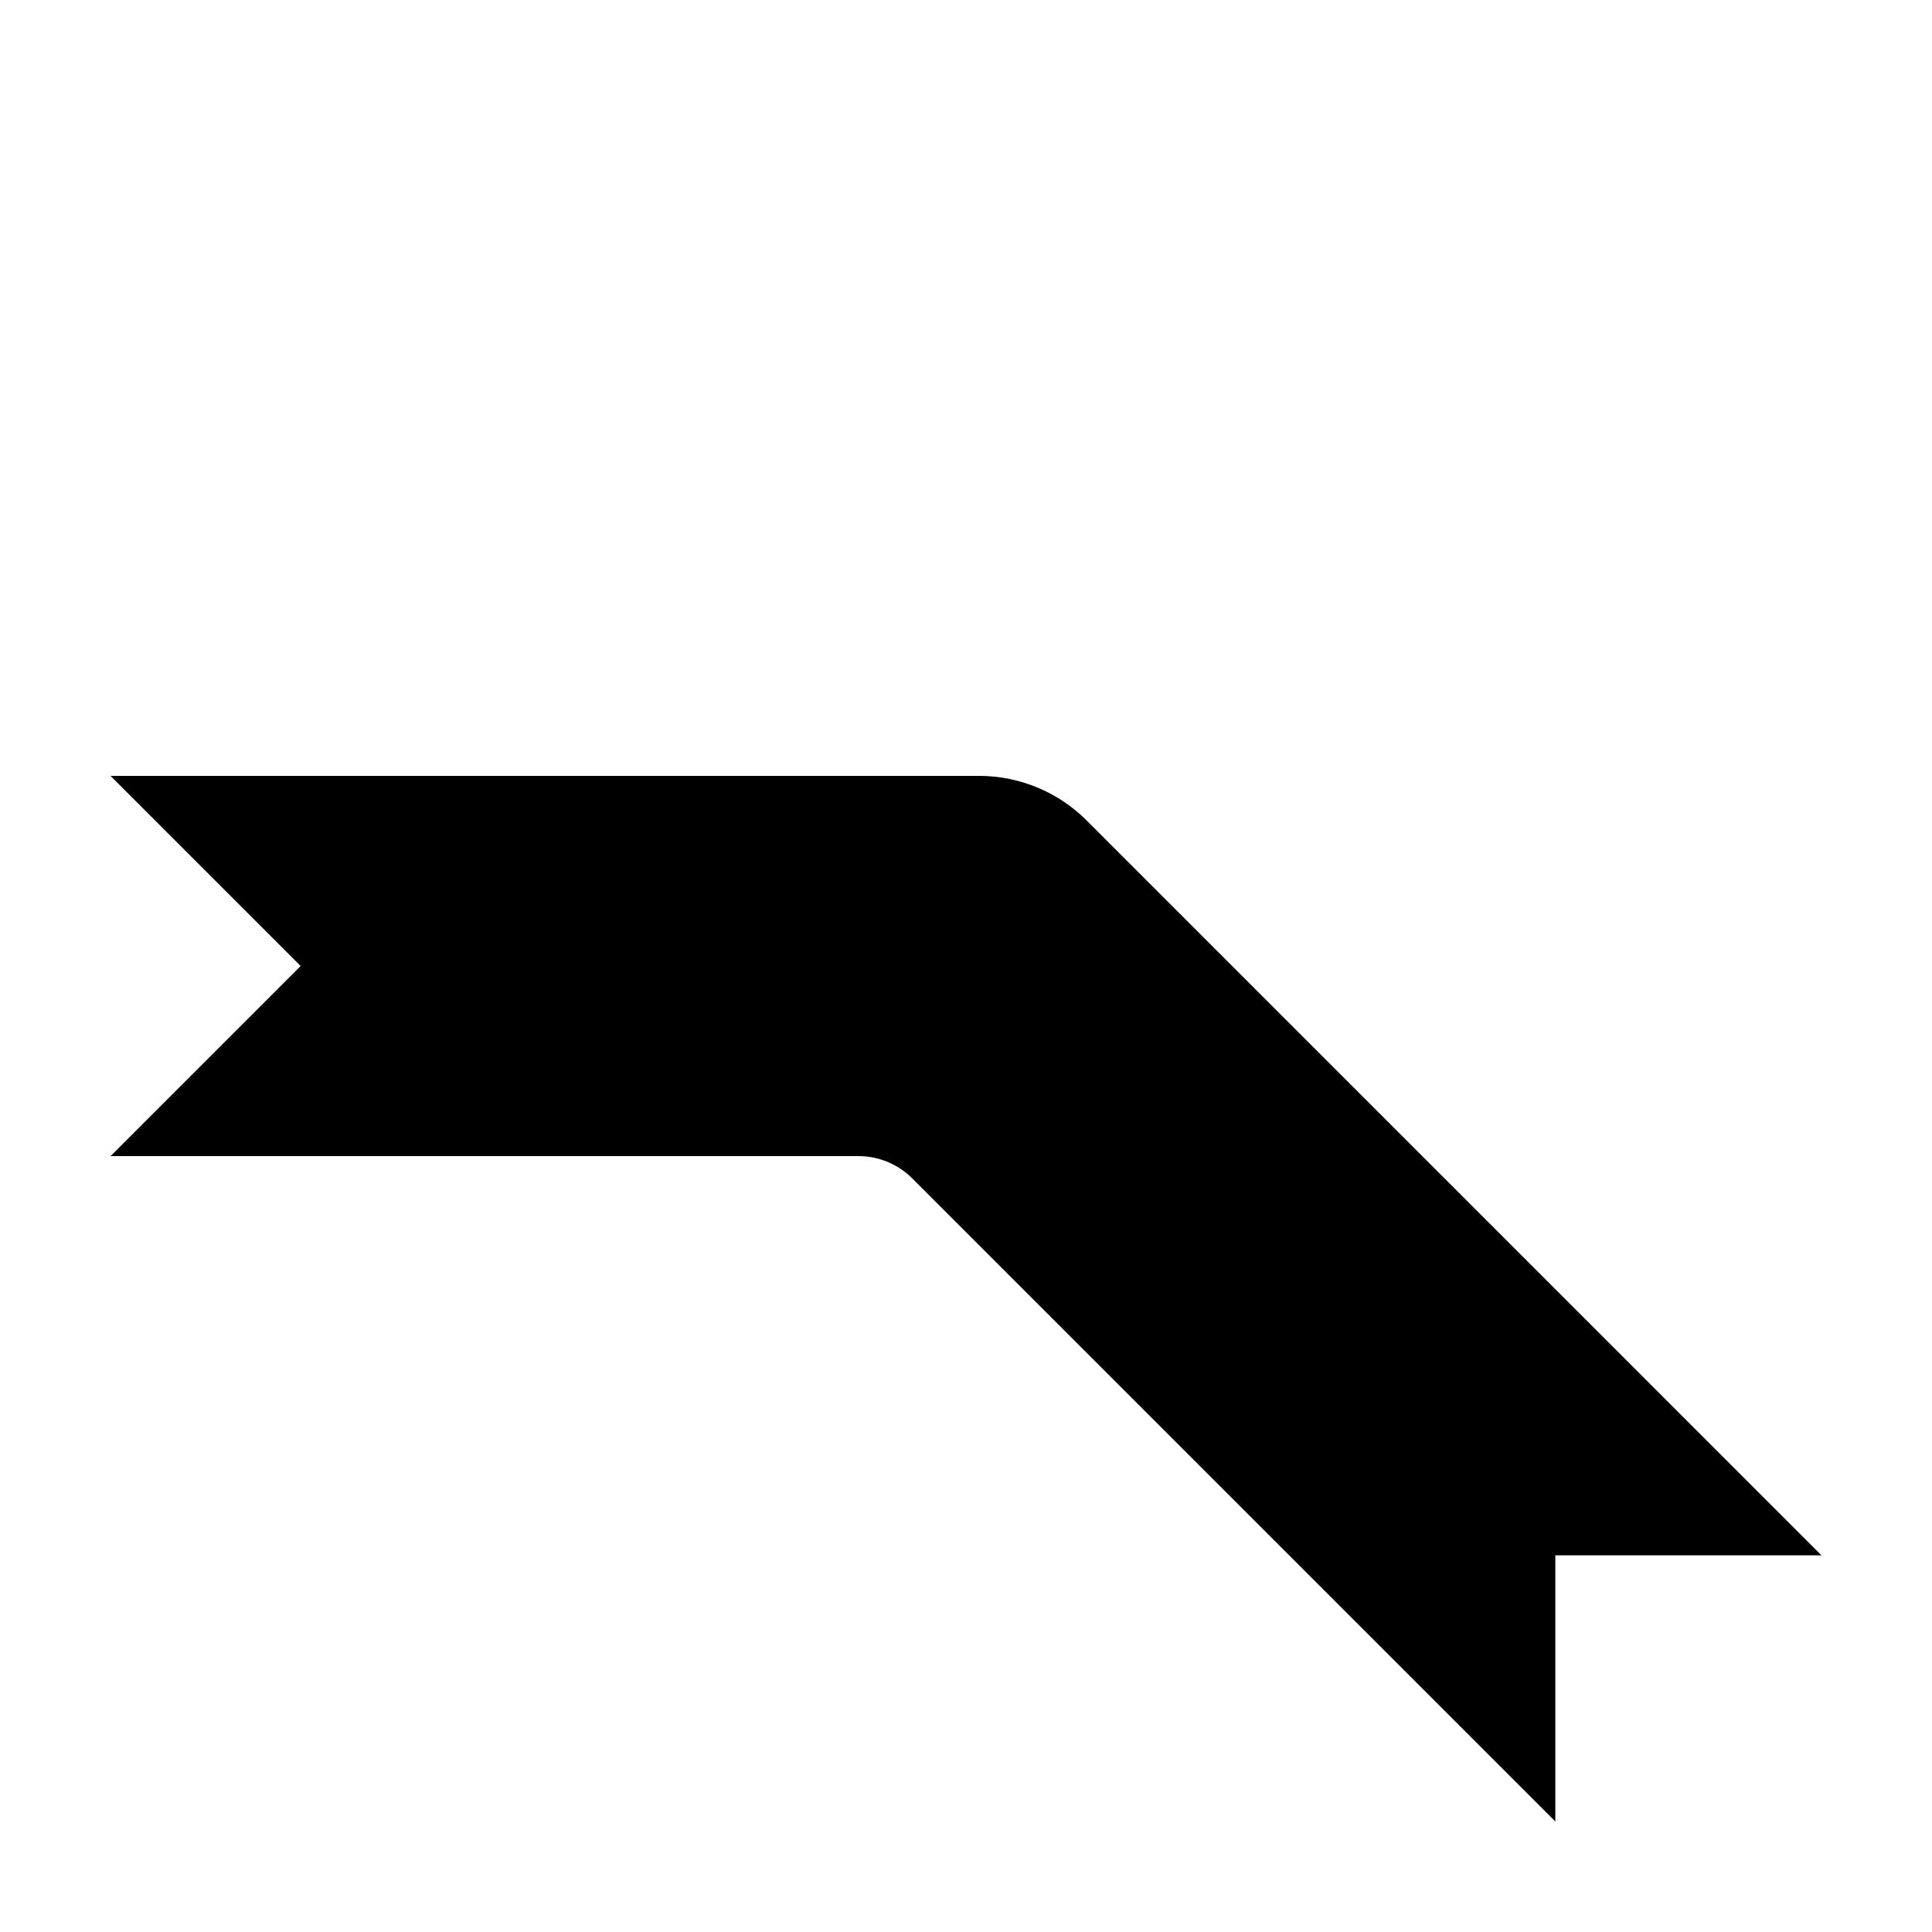 <?xml version="1.0" encoding="UTF-8"?>
<!-- Uploaded to: ICON Repo, www.svgrepo.com, Generator: ICON Repo Mixer Tools -->
<svg fill="#000000" width="800px" height="800px" version="1.1" viewBox="144 144 512 512" xmlns="http://www.w3.org/2000/svg">
 <path d="m431.96 361.42 194.75 194.76h-70.531v70.531l-170.43-170.43c-3.781-3.777-8.906-5.902-14.25-5.902h-198.21l50.379-50.379-50.379-50.383h230.17c10.688 0 20.941 4.246 28.5 11.805z"/>
</svg>